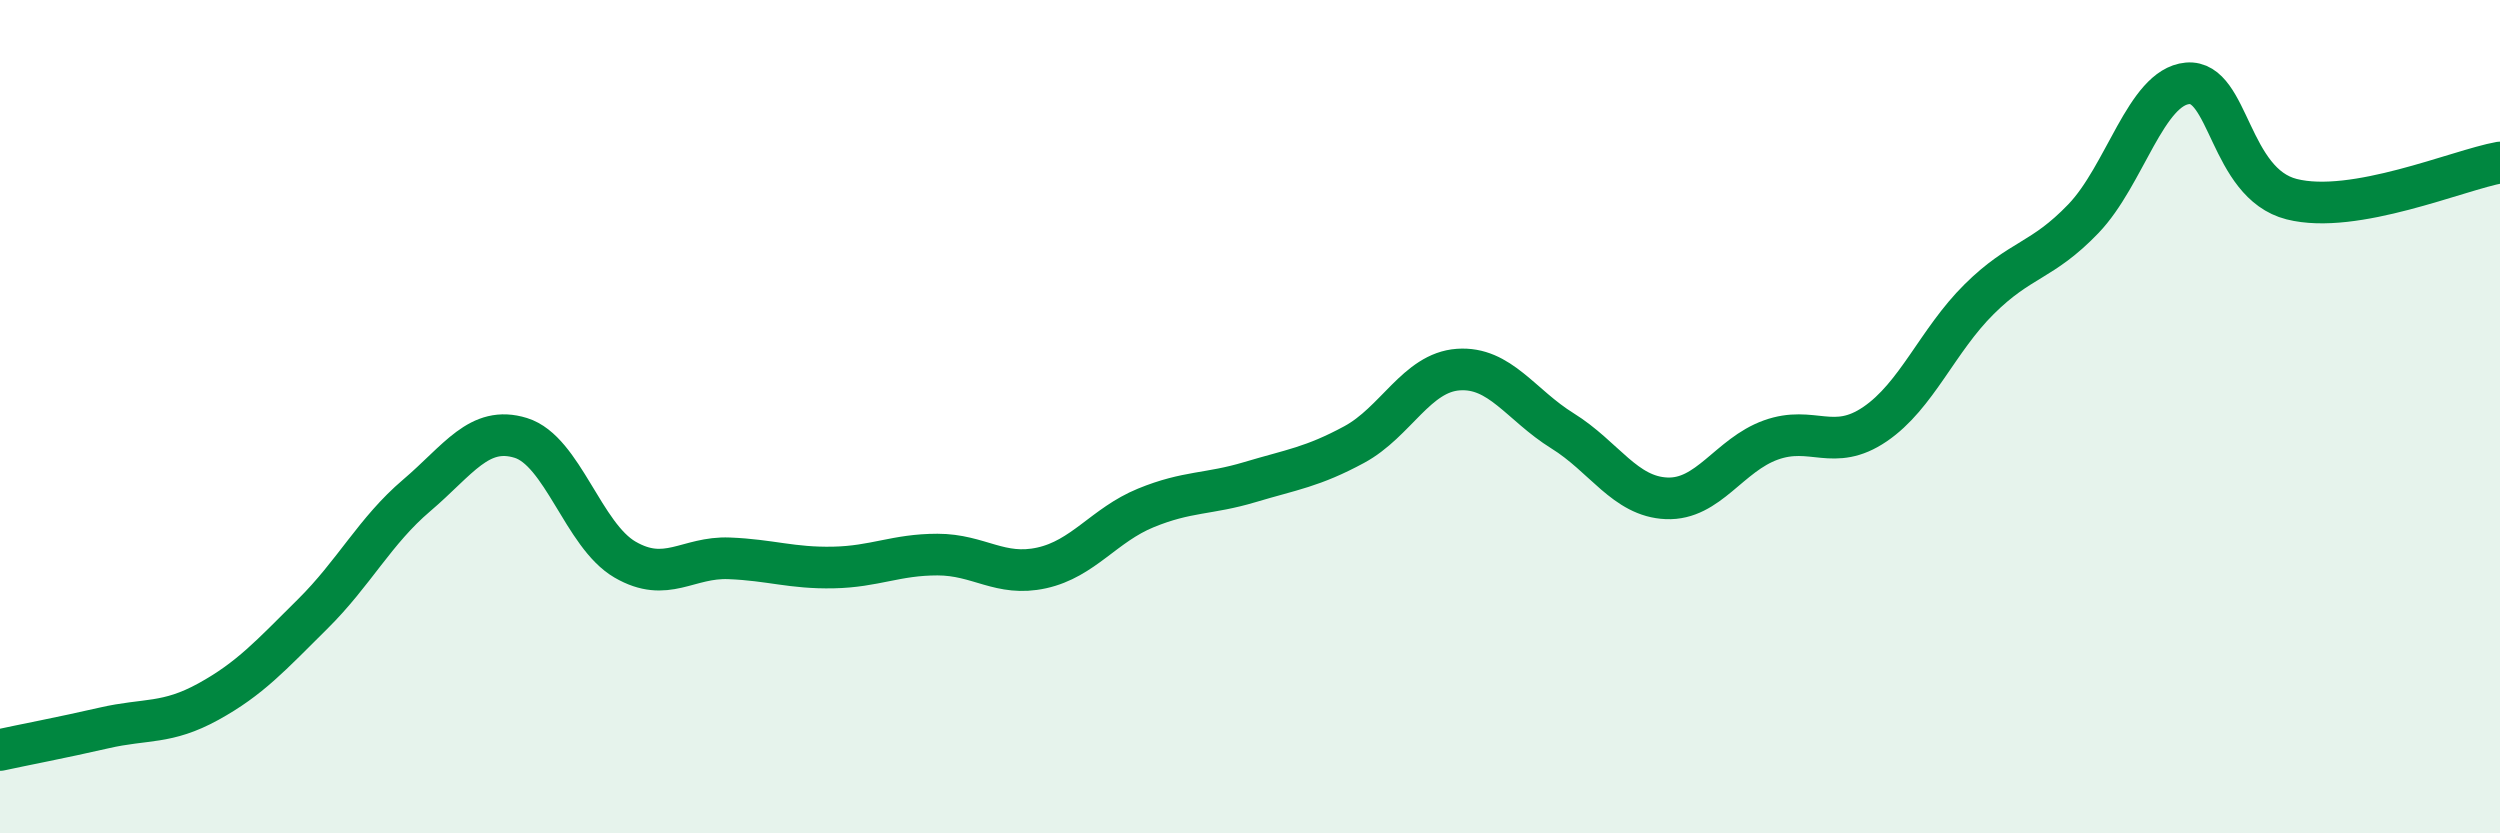 
    <svg width="60" height="20" viewBox="0 0 60 20" xmlns="http://www.w3.org/2000/svg">
      <path
        d="M 0,18 C 0.5,17.89 1.5,17.7 2.5,17.47 C 3.5,17.24 4,17.39 5,16.84 C 6,16.29 6.5,15.73 7.5,14.74 C 8.5,13.75 9,12.74 10,11.89 C 11,11.04 11.5,10.2 12.5,10.51 C 13.5,10.82 14,12.85 15,13.43 C 16,14.01 16.5,13.36 17.5,13.4 C 18.5,13.44 19,13.64 20,13.62 C 21,13.6 21.5,13.31 22.5,13.31 C 23.5,13.31 24,13.85 25,13.63 C 26,13.41 26.5,12.6 27.5,12.19 C 28.5,11.78 29,11.87 30,11.57 C 31,11.27 31.5,11.21 32.5,10.67 C 33.5,10.13 34,8.94 35,8.87 C 36,8.8 36.5,9.72 37.5,10.34 C 38.5,10.96 39,11.92 40,11.96 C 41,12 41.5,10.92 42.5,10.56 C 43.5,10.2 44,10.86 45,10.18 C 46,9.5 46.5,8.17 47.5,7.18 C 48.5,6.19 49,6.29 50,5.25 C 51,4.21 51.5,2.09 52.5,2 C 53.5,1.91 53.5,4.4 55,4.78 C 56.5,5.16 59,4.08 60,3.9L60 20L0 20Z"
        fill="#008740"
        opacity="0.1"
        stroke-linecap="round"
        stroke-linejoin="round"
      />
      <path
        d="M 0,18 C 0.5,17.89 1.5,17.7 2.5,17.47 C 3.5,17.24 4,17.39 5,16.84 C 6,16.29 6.5,15.73 7.5,14.74 C 8.5,13.75 9,12.74 10,11.89 C 11,11.04 11.5,10.2 12.5,10.51 C 13.5,10.82 14,12.85 15,13.43 C 16,14.01 16.5,13.36 17.5,13.4 C 18.5,13.44 19,13.64 20,13.62 C 21,13.6 21.5,13.31 22.5,13.31 C 23.5,13.31 24,13.85 25,13.63 C 26,13.41 26.5,12.6 27.5,12.19 C 28.5,11.78 29,11.87 30,11.57 C 31,11.27 31.5,11.21 32.5,10.67 C 33.5,10.13 34,8.94 35,8.87 C 36,8.8 36.5,9.72 37.5,10.34 C 38.5,10.96 39,11.92 40,11.96 C 41,12 41.5,10.92 42.5,10.56 C 43.5,10.2 44,10.86 45,10.18 C 46,9.5 46.5,8.17 47.5,7.18 C 48.5,6.19 49,6.29 50,5.25 C 51,4.21 51.5,2.09 52.5,2 C 53.5,1.91 53.5,4.4 55,4.78 C 56.5,5.16 59,4.08 60,3.9"
        stroke="#008740"
        stroke-width="1"
        fill="none"
        stroke-linecap="round"
        stroke-linejoin="round"
      />
    </svg>
  
